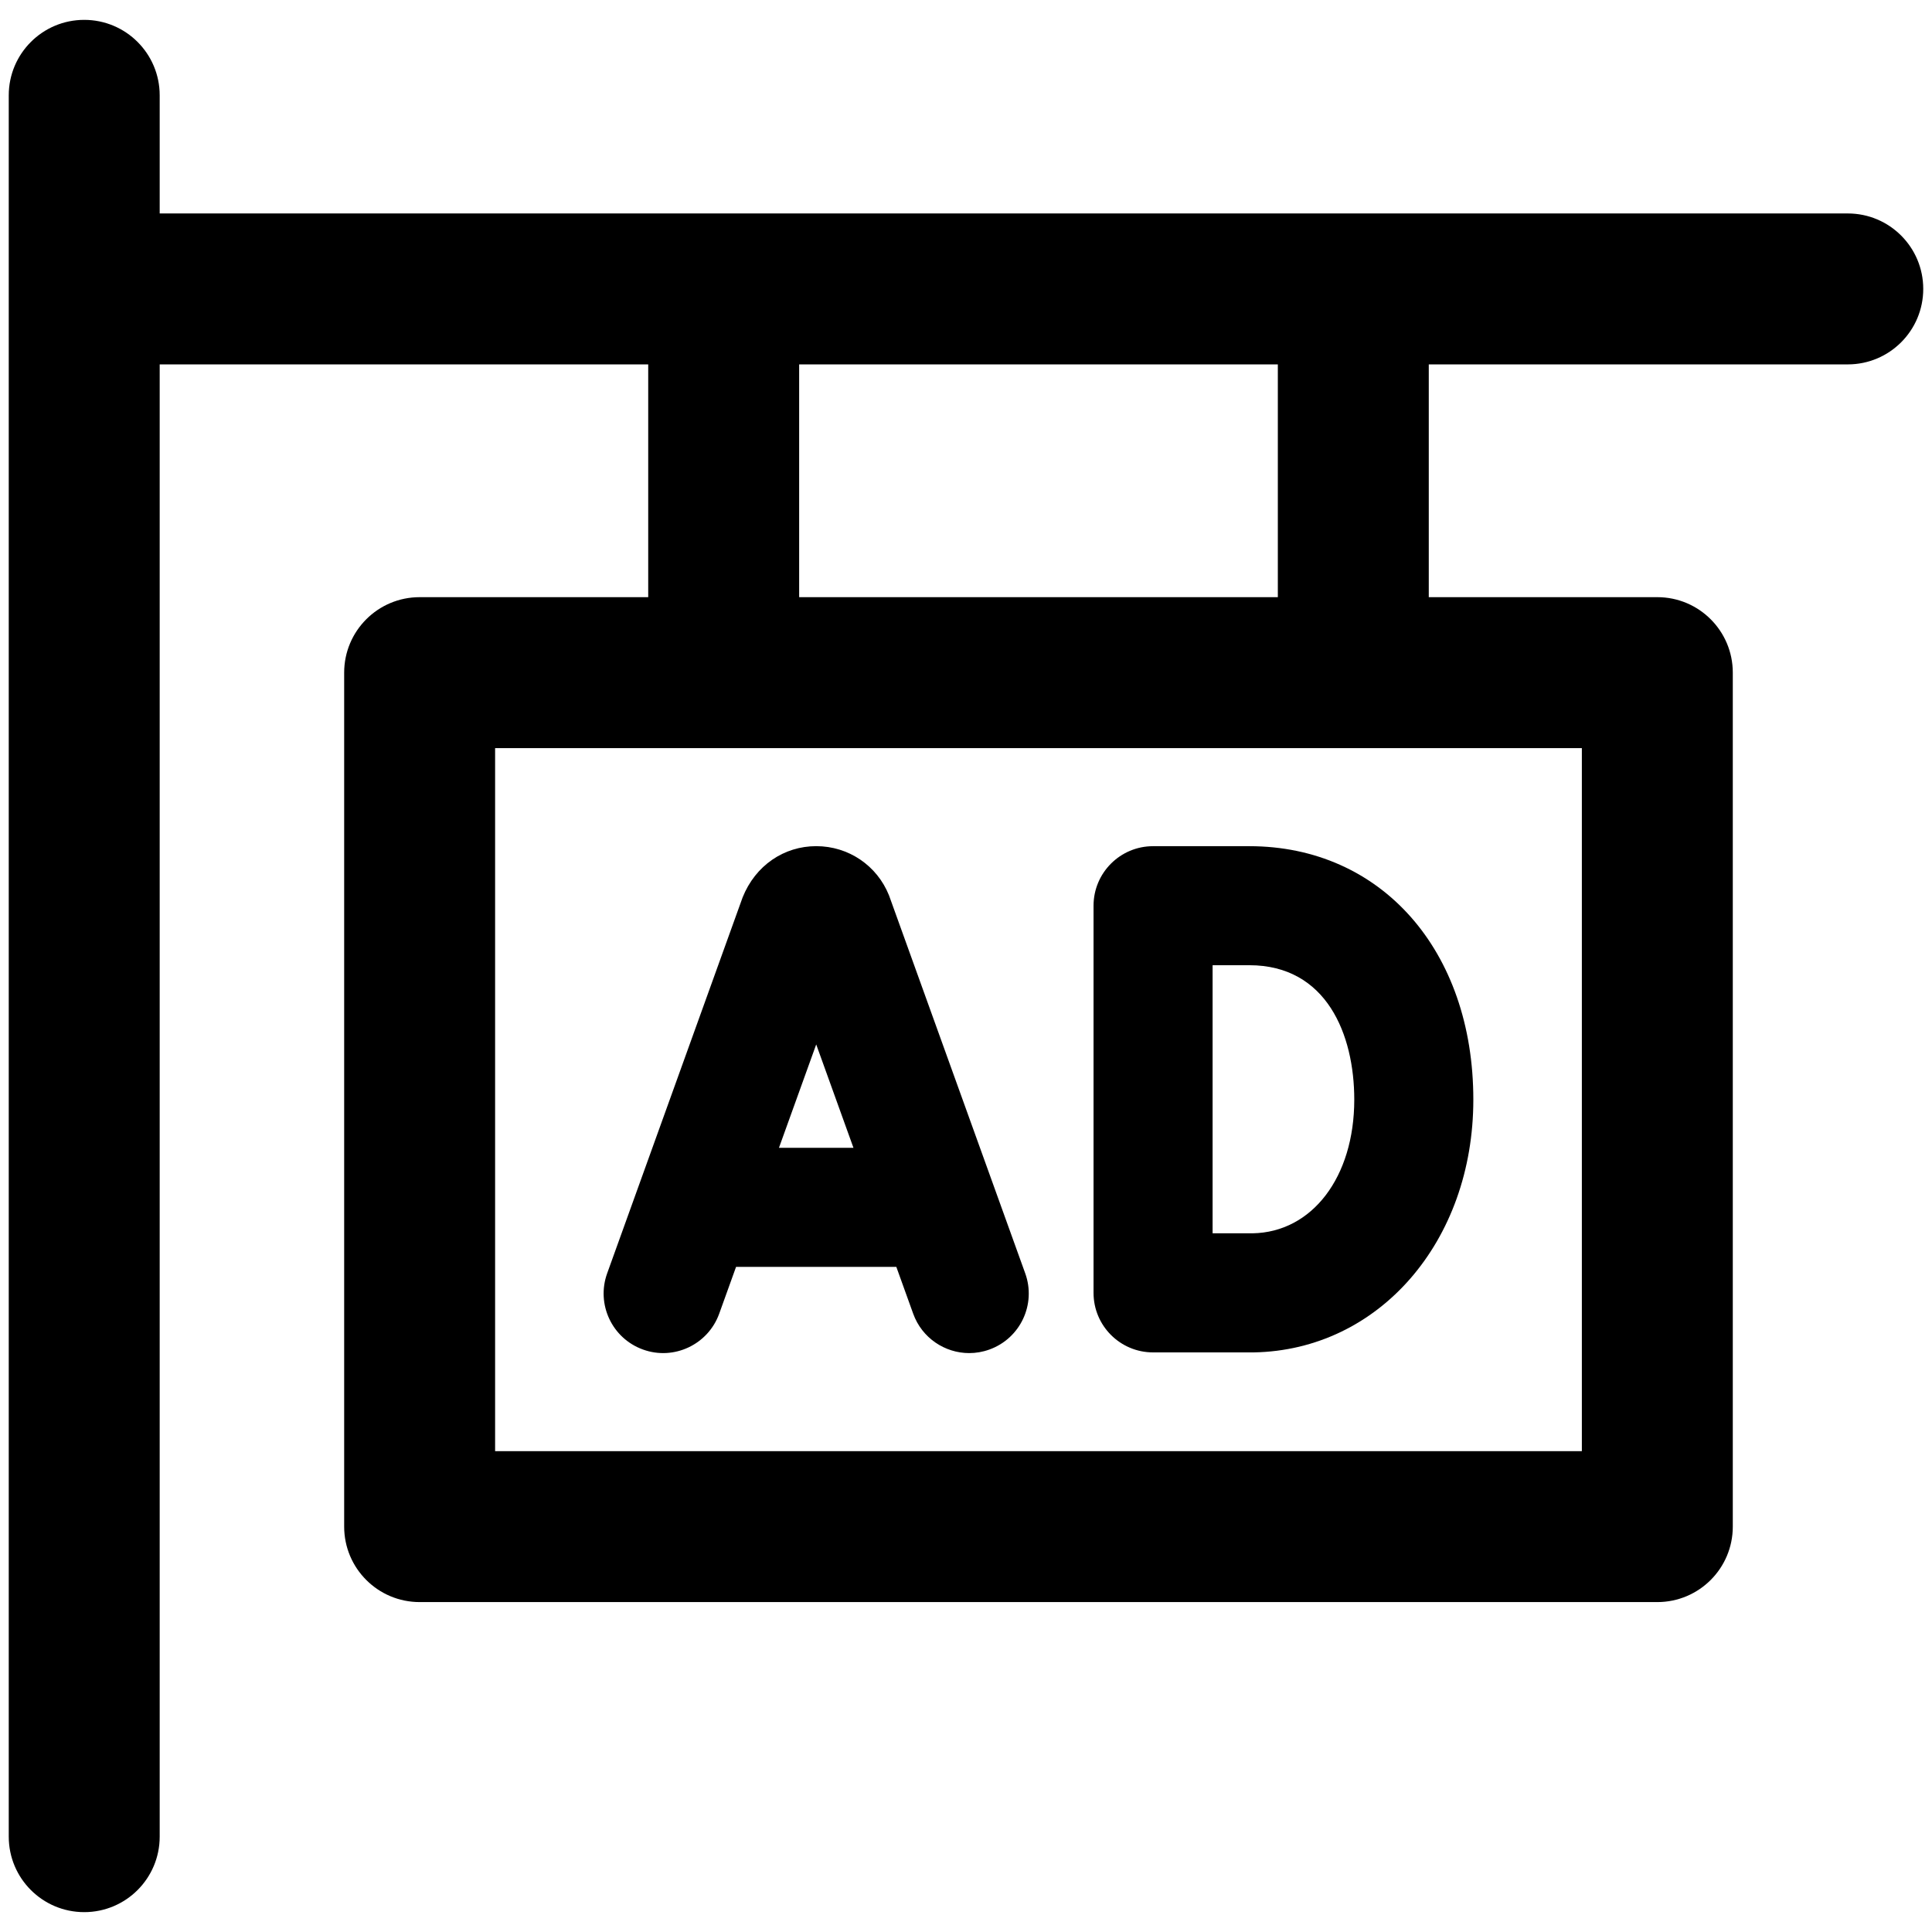 <?xml version="1.0" encoding="UTF-8"?> <svg xmlns="http://www.w3.org/2000/svg" width="512" height="512" viewBox="0 0 512 512" fill="none"><path d="M489.68 56.568H42.32V25.264C42.32 14.216 33.368 5.264 22.32 5.264C11.272 5.264 2.32 14.216 2.32 25.264V486.736C2.32 497.784 11.272 506.736 22.32 506.736C33.368 506.736 42.32 497.784 42.32 486.736V96.568H171.784V158.256H111.208C100.16 158.256 91.208 167.208 91.208 178.256V404.568C91.208 415.616 100.16 424.568 111.208 424.568H439.208C450.256 424.568 459.208 415.616 459.208 404.568V178.256C459.208 167.208 450.256 158.256 439.208 158.256H378.64V96.568H489.68C500.728 96.568 509.68 87.616 509.68 76.568C509.68 65.52 500.728 56.568 489.68 56.568ZM419.208 384.568H131.208V198.256H419.208V384.568ZM338.64 158.256H211.784V96.568H338.64V158.256Z" fill="black"></path><path d="M331.08 224.248H305.576C296.864 224.248 289.8 231.312 289.8 240.024V342.624C289.8 351.336 296.864 358.4 305.576 358.4H332.232C365.424 357.824 390.448 329.024 390.448 291.416C390.448 251.864 366.032 224.248 331.08 224.248ZM331.952 326.84H321.352V255.792H331.08C351.584 255.792 358.896 274.192 358.896 291.408C358.896 311.992 347.704 326.568 331.952 326.84Z" fill="black"></path><path d="M235.608 237.312C232.432 229.368 224.856 224.24 216.304 224.24C207.752 224.24 200.176 229.368 196.8 237.824L160.904 337.448C157.952 345.648 162.2 354.688 170.4 357.64C178.576 360.608 187.632 356.336 190.592 348.152L195.064 335.736H237.536L242.008 348.152C244.328 354.576 250.392 358.584 256.848 358.584C258.624 358.584 260.432 358.28 262.2 357.64C270.4 354.688 274.648 345.648 271.696 337.448L235.608 237.312ZM206.432 304.184L216.304 276.784L226.176 304.184H206.432Z" fill="black"></path></svg> 